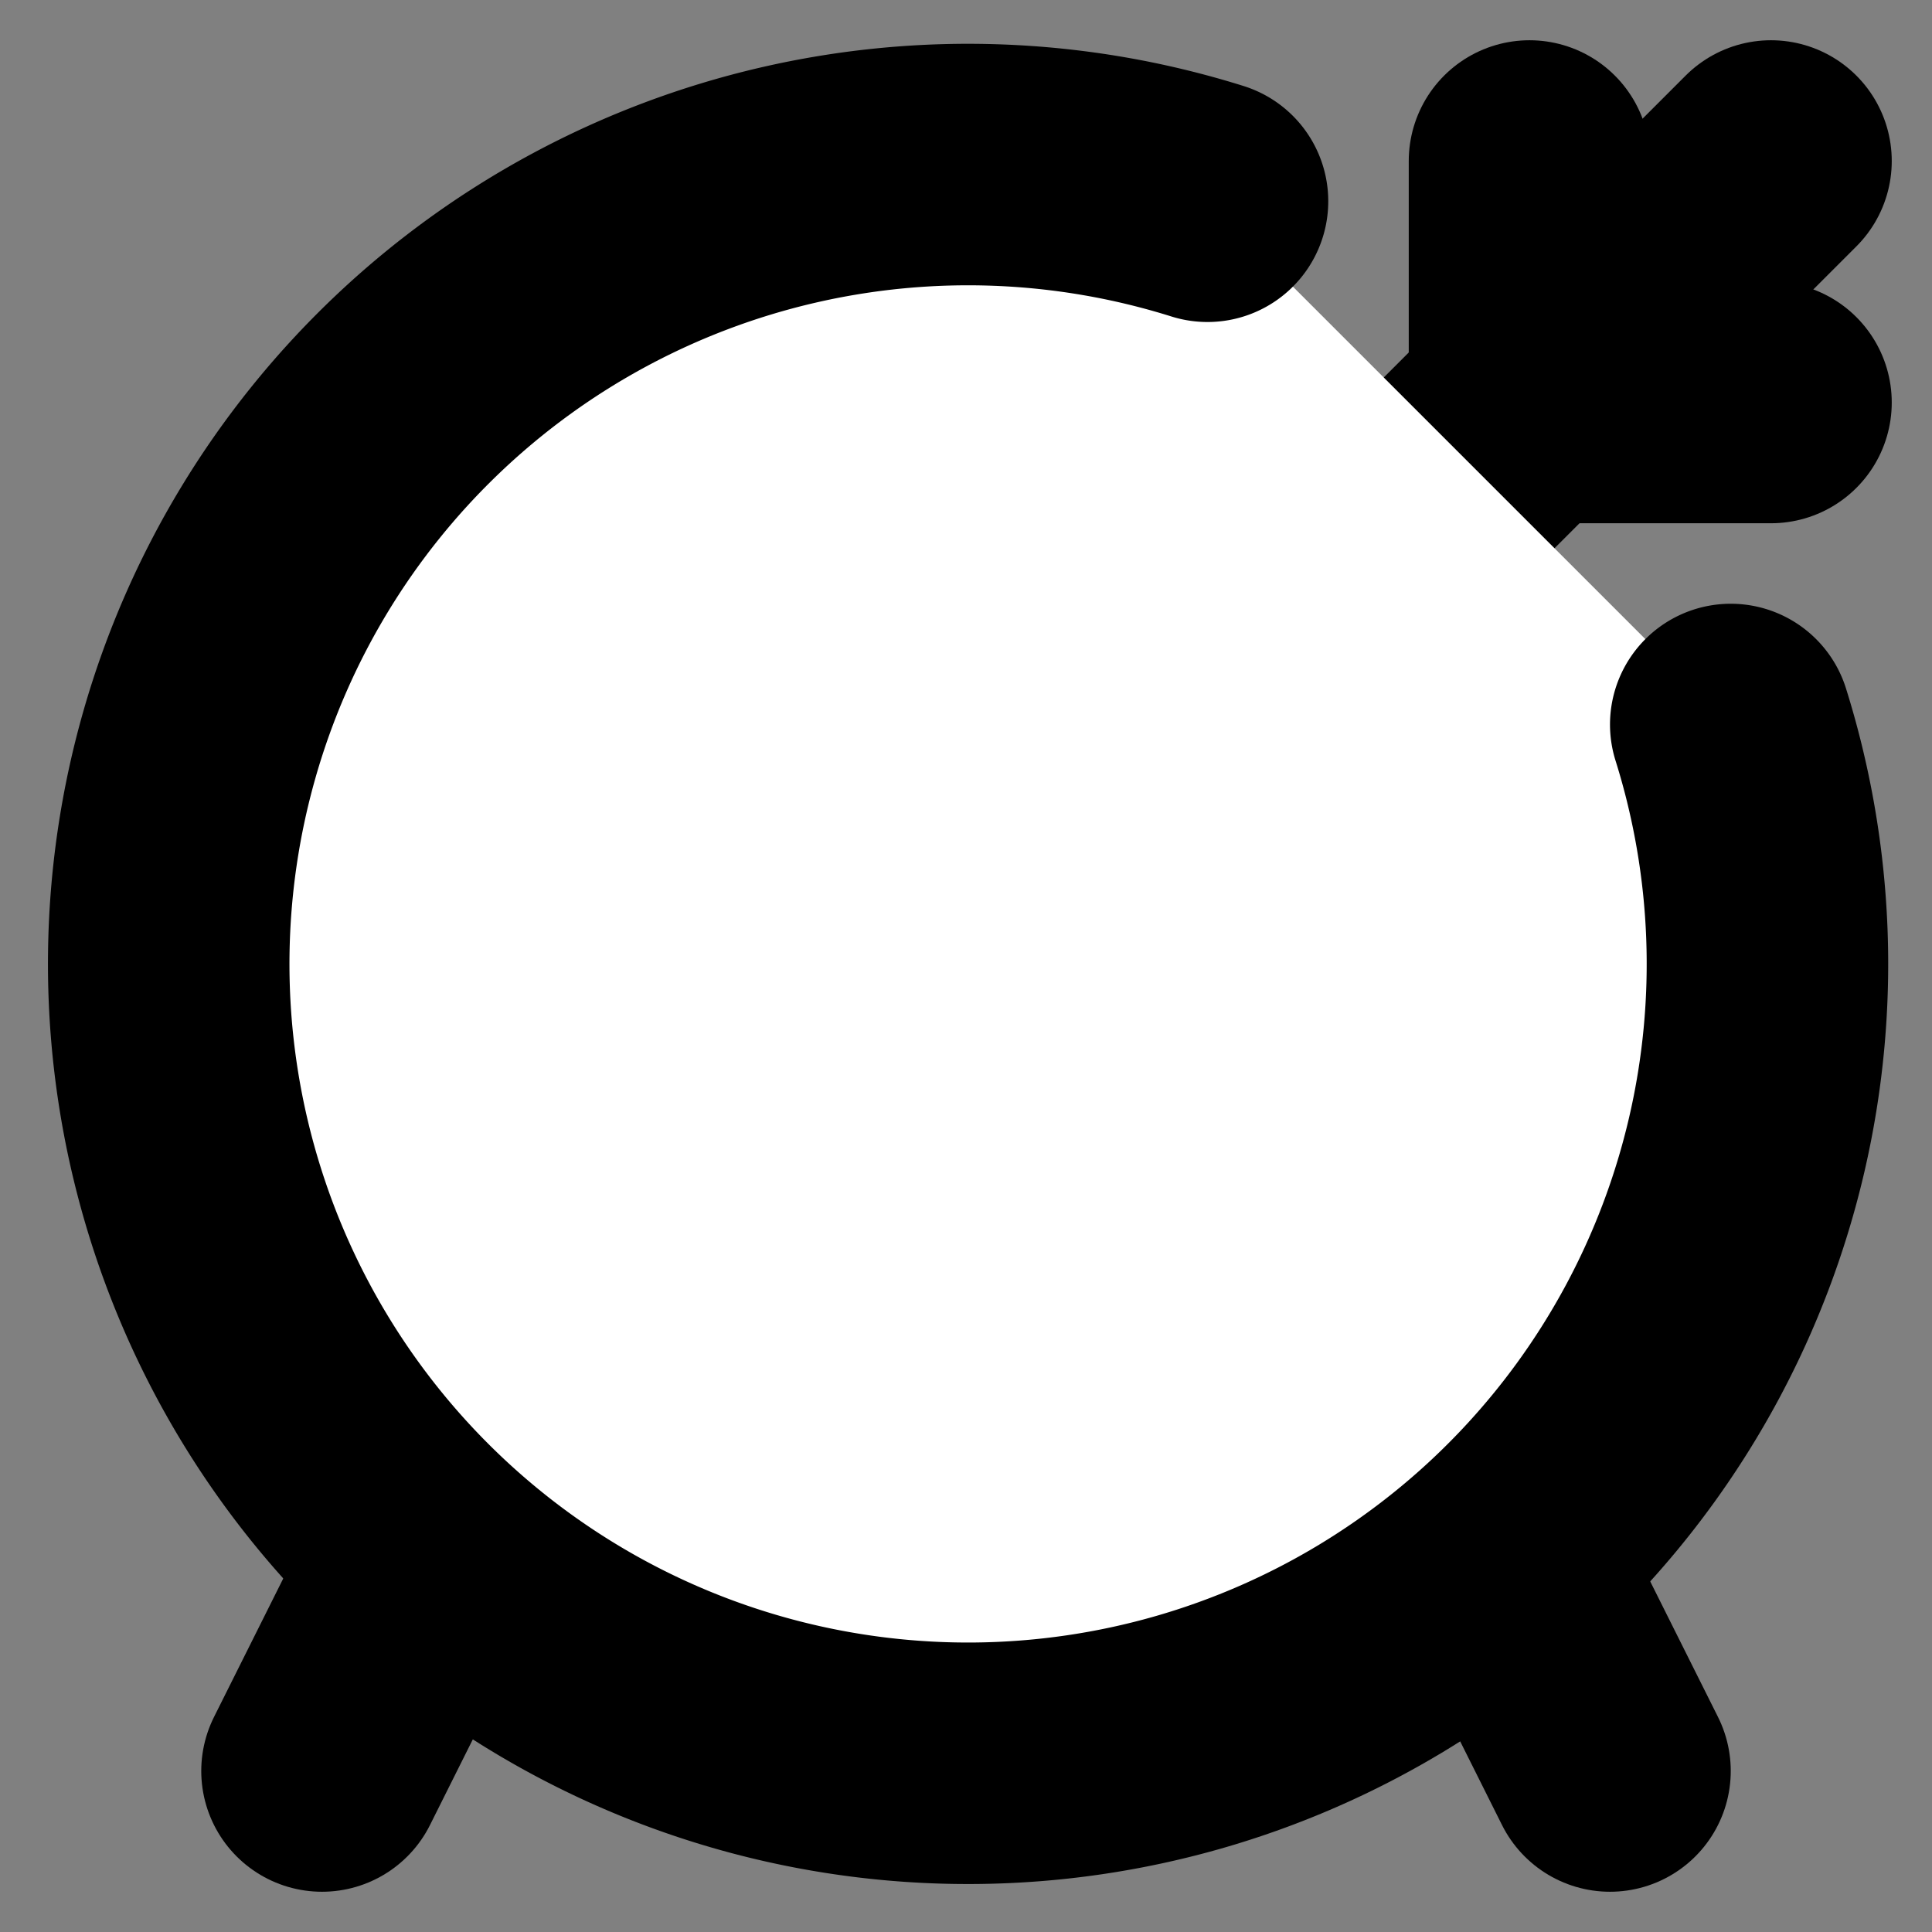 <svg xmlns="http://www.w3.org/2000/svg" width="24" height="24" viewBox="0 0 24 24" fill="#fff" stroke="currentColor" stroke-width="3" stroke-linecap="round" stroke-linejoin="round" class="lucide lucide-icon"><rect x="0" y="0" width="24" height="24" fill="#808080" stroke="none"/><style>
        @media screen and (prefers-color-scheme: light) {
          svg { fill: transparent !important; }
        }
        @media screen and (prefers-color-scheme: dark) {
          svg { stroke: #fff; fill: transparent !important; }
        }
      </style><path d="M19 2v3h3"></path><path d="M13.4 10.6 22 2"></path><circle cx="12" cy="12" r="2"></circle><path d="M12.3 6H12a6 6 0 1 0 6 6v-.3"></path><path d="M15 2.5A9.93 9.93 0 1 0 21.5 9"></path><path d="M5.3 19.4 4 22"></path><path d="M18.7 19.4 20 22"></path></svg>